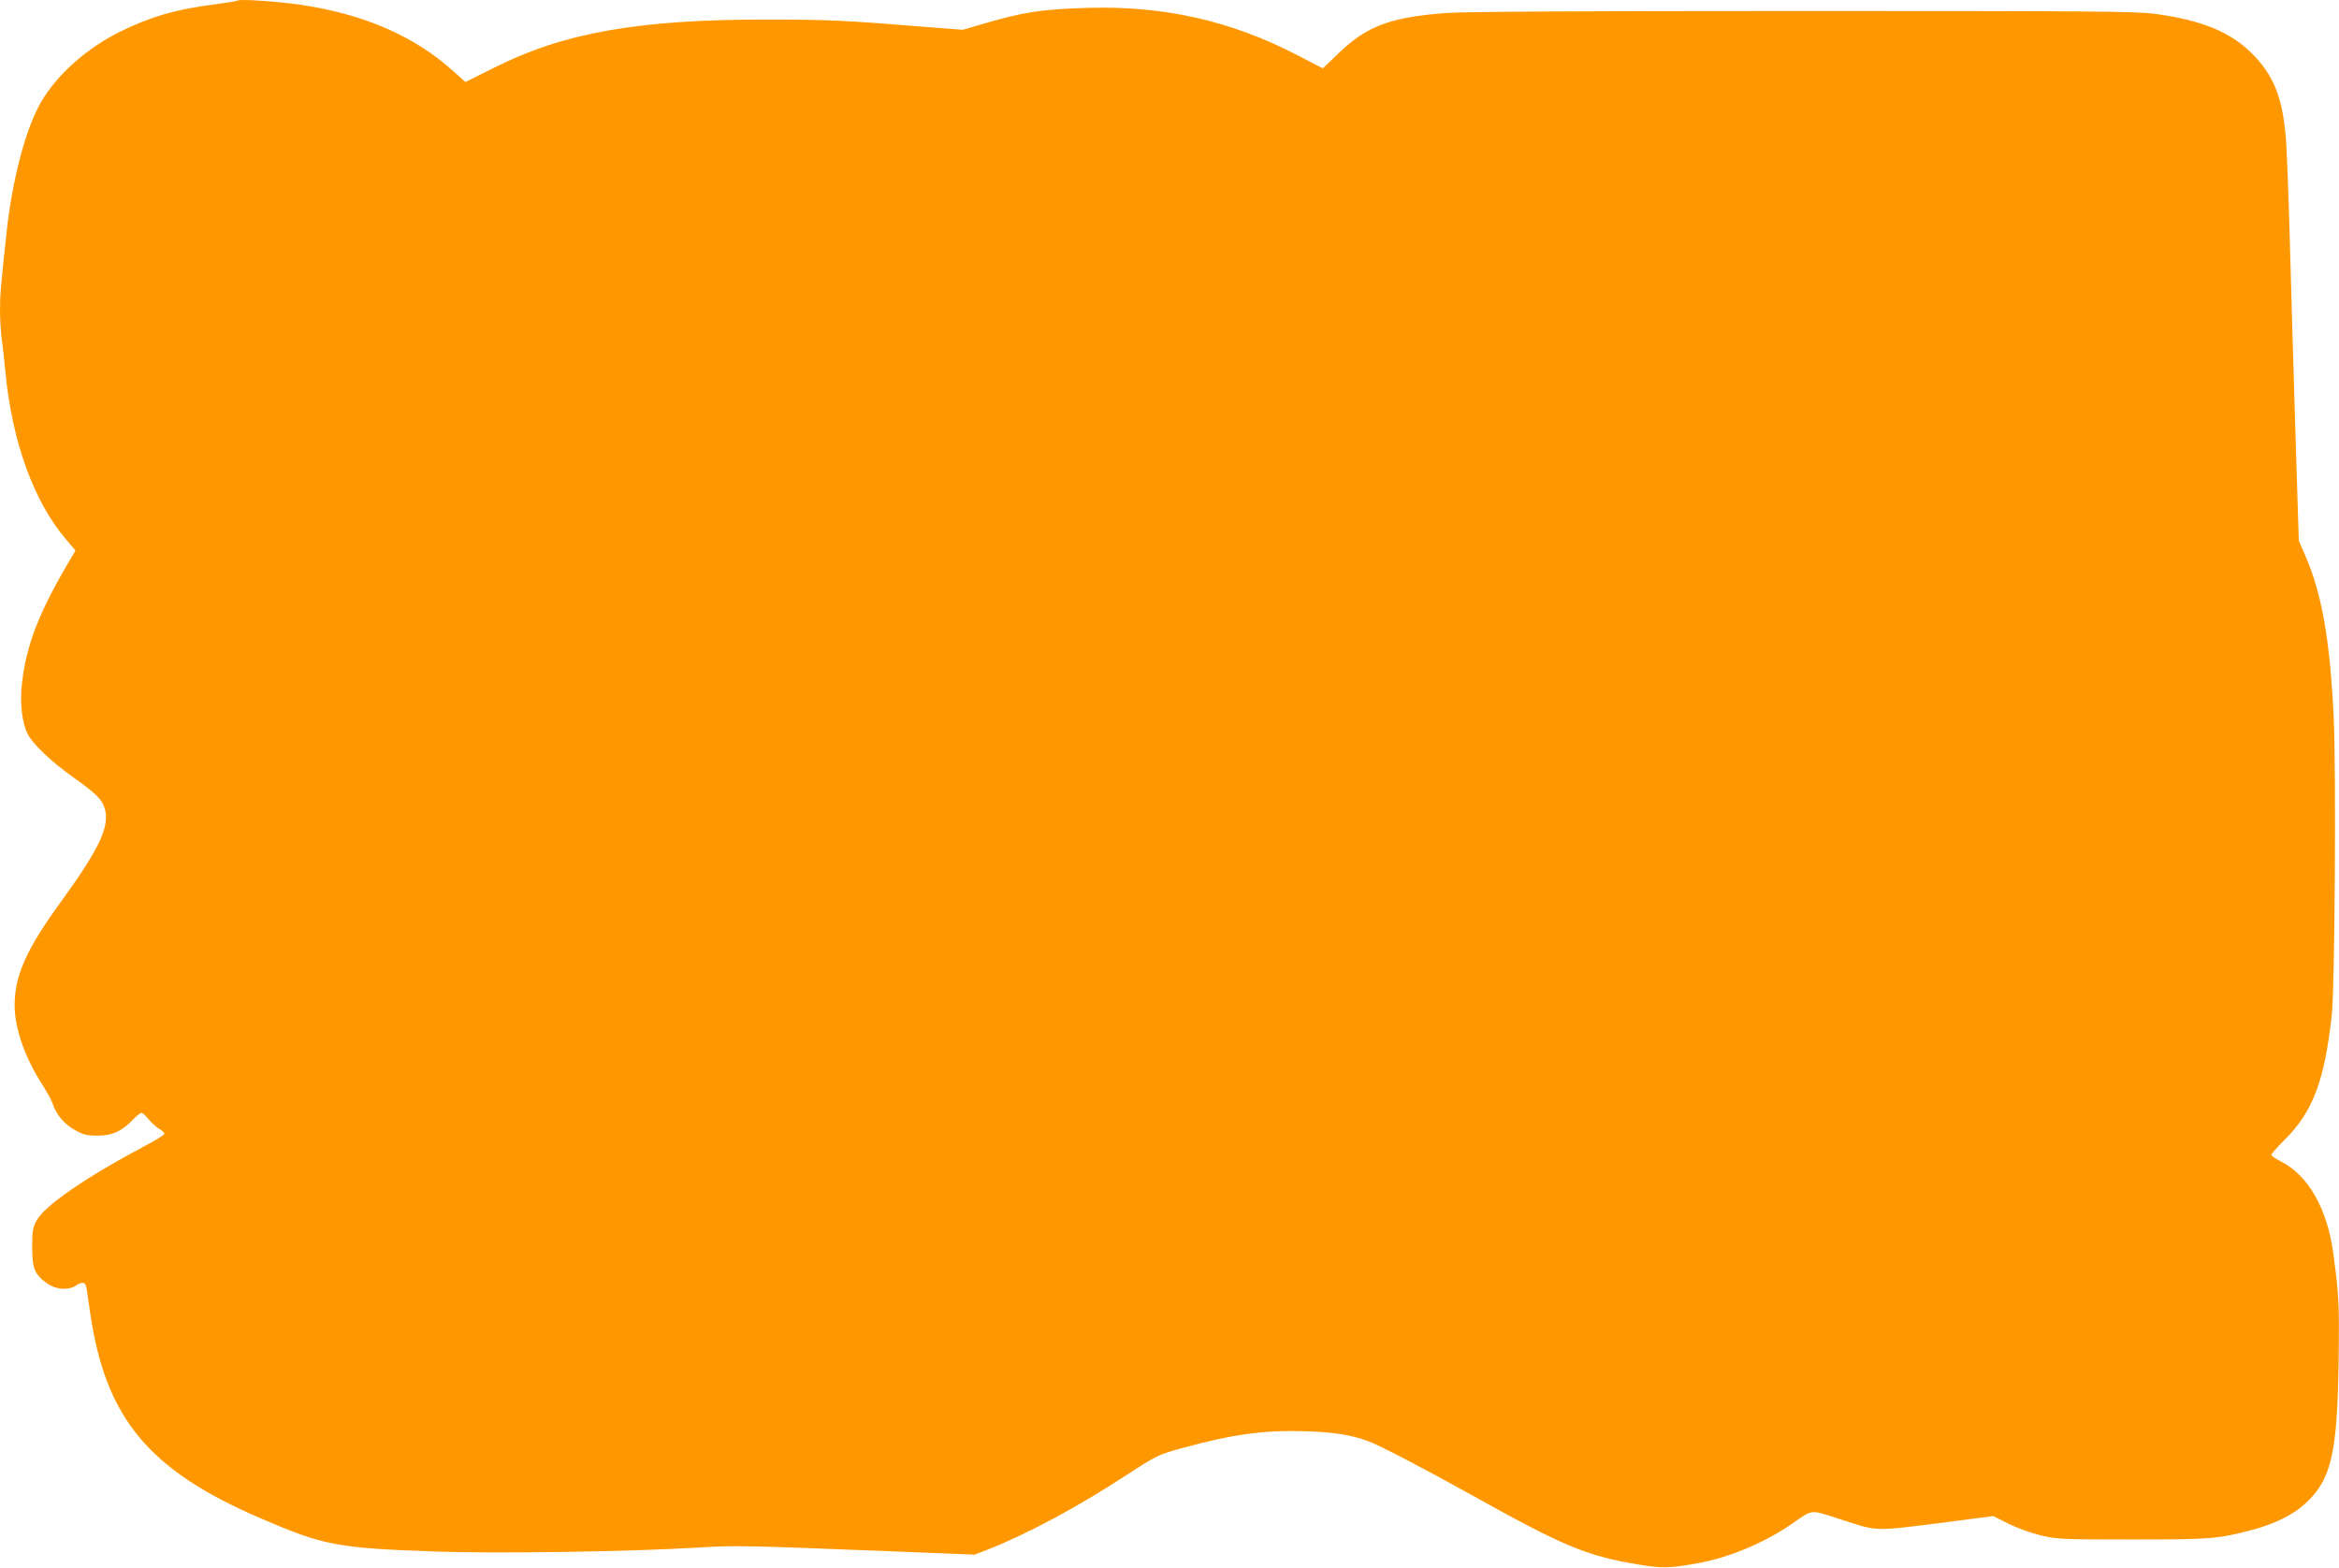 <?xml version="1.0" standalone="no"?>
<!DOCTYPE svg PUBLIC "-//W3C//DTD SVG 20010904//EN"
 "http://www.w3.org/TR/2001/REC-SVG-20010904/DTD/svg10.dtd">
<svg version="1.0" xmlns="http://www.w3.org/2000/svg"
 width="1280pt" height="858pt" viewBox="0 0 1280 858"
 preserveAspectRatio="xMidYMid meet">
<g transform="translate(0,858) scale(0.1,-0.1)"
fill="#ff9800" stroke="none">
<path d="M1300 8577 c-3 -3 -60 -12 -127 -21 -209 -27 -345 -66 -509 -146
-185 -90 -349 -235 -438 -386 -85 -145 -160 -430 -191 -724 -32 -296 -35 -338
-35 -417 0 -45 4 -115 9 -155 6 -40 15 -125 21 -188 37 -379 155 -704 329
-909 l54 -64 -18 -31 c-178 -297 -251 -481 -275 -698 -12 -102 0 -212 31 -274
26 -54 131 -154 254 -241 111 -79 149 -114 164 -156 38 -100 -17 -221 -239
-527 -185 -254 -250 -400 -250 -560 0 -127 56 -289 153 -438 24 -38 50 -85 56
-104 19 -59 64 -111 122 -143 45 -25 65 -30 124 -30 79 0 132 24 194 89 19 20
40 36 45 36 6 0 23 -15 38 -34 16 -19 41 -43 58 -53 16 -9 30 -22 30 -28 0 -5
-46 -34 -103 -64 -333 -177 -556 -331 -599 -414 -19 -36 -22 -58 -22 -143 1
-118 13 -148 81 -197 49 -35 116 -40 158 -13 37 25 53 20 59 -16 3 -18 12 -82
21 -143 85 -569 321 -852 931 -1114 345 -149 418 -163 956 -182 338 -12 1065
-1 1443 22 189 12 255 11 1034 -20 l474 -19 76 29 c217 86 491 233 761 410
160 104 169 108 295 143 284 78 455 101 690 93 153 -6 247 -21 340 -57 62 -24
298 -147 548 -286 512 -286 637 -338 917 -385 134 -23 176 -22 330 6 170 30
361 110 511 212 127 87 96 84 284 24 195 -63 167 -62 577 -10 l246 32 84 -42
c48 -24 123 -51 178 -64 90 -21 117 -22 500 -22 429 0 464 3 650 51 125 33
226 82 295 145 143 131 176 272 183 784 4 309 2 354 -29 585 -33 245 -137 428
-287 504 -29 14 -52 31 -52 36 0 6 33 43 73 83 154 152 219 325 258 687 16
154 24 1336 10 1623 -20 427 -65 679 -157 890 l-34 78 -20 642 c-11 353 -24
818 -30 1032 -6 215 -15 449 -20 521 -18 227 -65 349 -185 470 -118 119 -278
185 -538 219 -103 13 -353 15 -1924 15 -1187 0 -1855 -4 -1947 -11 -305 -23
-433 -70 -586 -216 l-91 -87 -137 71 c-364 189 -730 272 -1148 260 -251 -7
-358 -23 -582 -90 l-103 -30 -207 16 c-429 35 -536 40 -862 40 -707 1 -1117
-72 -1499 -265 l-154 -77 -61 55 c-218 198 -500 320 -856 370 -121 17 -321 30
-330 21z"/>
</g>
</svg>
